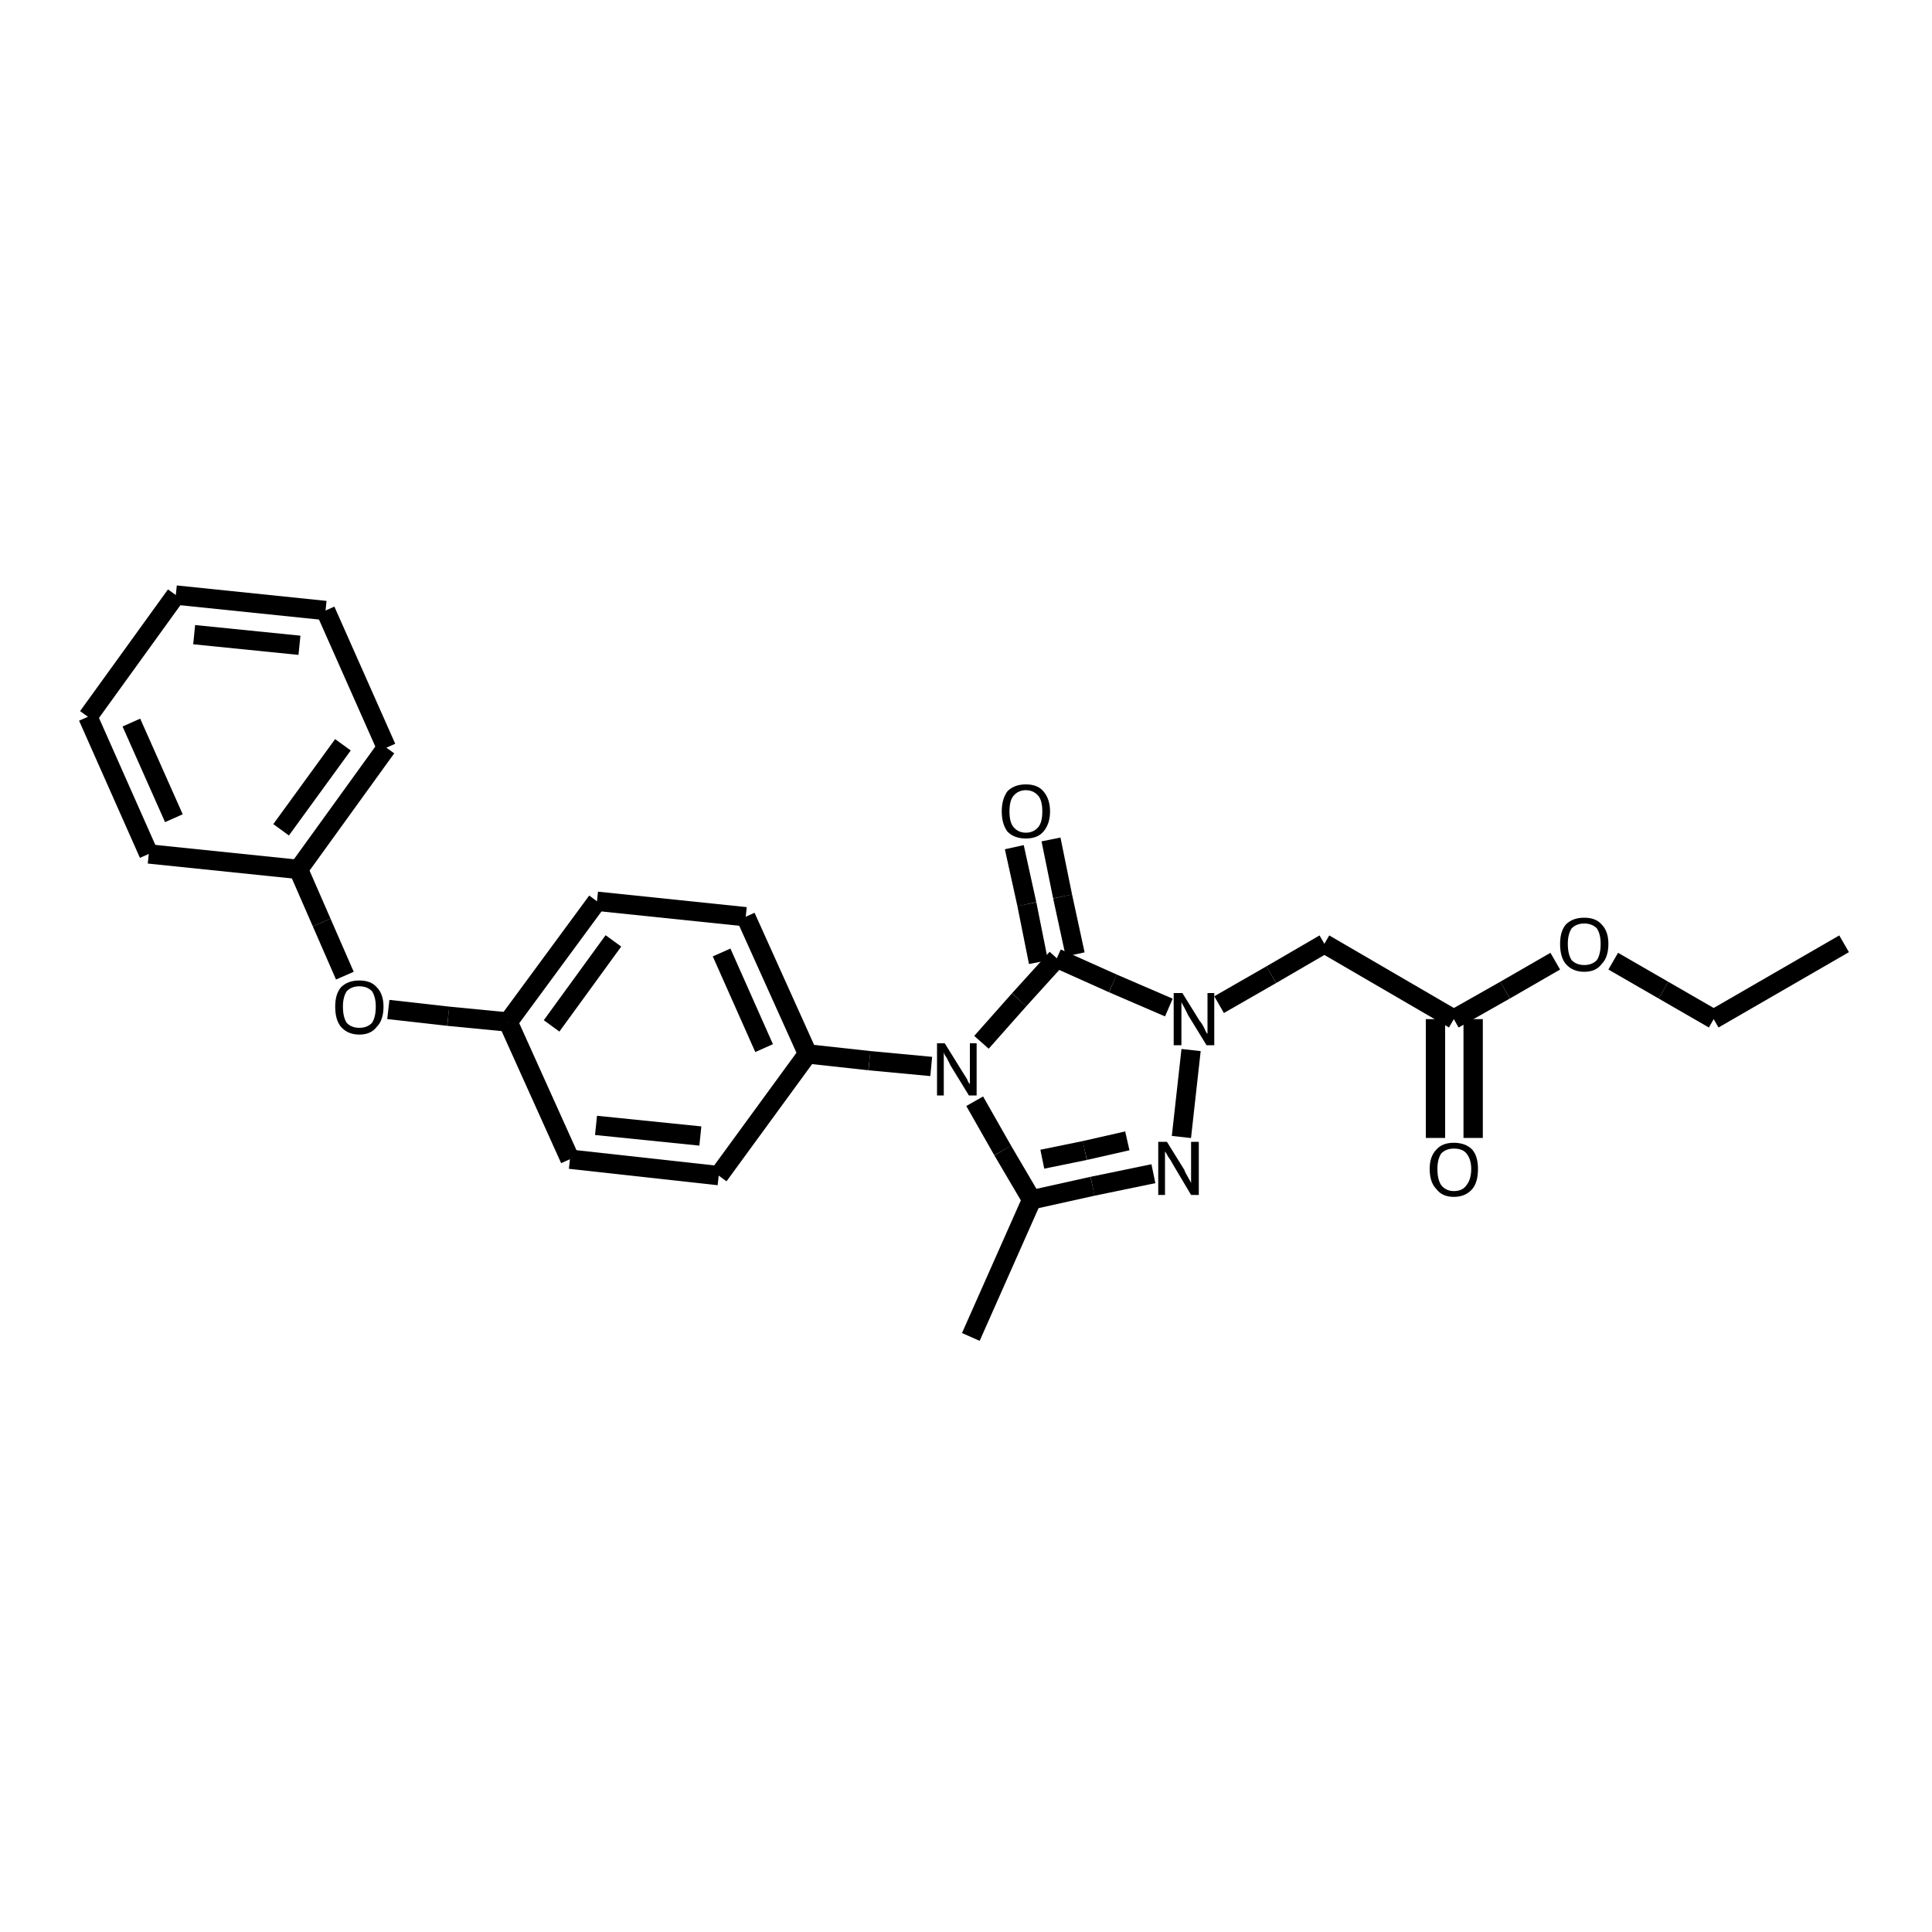 <?xml version="1.0" encoding="iso-8859-1"?>
<svg version="1.1" baseProfile="full"
              xmlns="http://www.w3.org/2000/svg"
                      xmlns:rdkit="http://www.rdkit.org/xml"
                      xmlns:xlink="http://www.w3.org/1999/xlink"
                  xml:space="preserve"
width="200px" height="200px" viewBox="0 0 200 200">
<!-- END OF HEADER -->
<rect style="opacity:1.0;fill:none;stroke:none" width="200.0" height="200.0" x="0.0" y="0.0"> </rect>
<path class="bond-0 atom-1 atom-2" d="M 121.0,104.3 L 115.2,101.8" style="fill:none;fill-rule:evenodd;stroke:#000000;stroke-width:2.0px;stroke-linecap:butt;stroke-linejoin:miter;stroke-opacity:1" />
<path class="bond-0 atom-1 atom-2" d="M 115.2,101.8 L 109.4,99.2" style="fill:none;fill-rule:evenodd;stroke:#000000;stroke-width:2.0px;stroke-linecap:butt;stroke-linejoin:miter;stroke-opacity:1" />
<path class="bond-1 atom-2 atom-0" d="M 109.4,99.2 L 105.5,103.5" style="fill:none;fill-rule:evenodd;stroke:#000000;stroke-width:2.0px;stroke-linecap:butt;stroke-linejoin:miter;stroke-opacity:1" />
<path class="bond-1 atom-2 atom-0" d="M 105.5,103.5 L 101.6,107.9" style="fill:none;fill-rule:evenodd;stroke:#000000;stroke-width:2.0px;stroke-linecap:butt;stroke-linejoin:miter;stroke-opacity:1" />
<path class="bond-2 atom-3 atom-0" d="M 106.8,124.2 L 103.8,119.1" style="fill:none;fill-rule:evenodd;stroke:#000000;stroke-width:2.0px;stroke-linecap:butt;stroke-linejoin:miter;stroke-opacity:1" />
<path class="bond-2 atom-3 atom-0" d="M 103.8,119.1 L 100.9,114.0" style="fill:none;fill-rule:evenodd;stroke:#000000;stroke-width:2.0px;stroke-linecap:butt;stroke-linejoin:miter;stroke-opacity:1" />
<path class="bond-3 atom-4 atom-3" d="M 119.4,121.5 L 113.1,122.8" style="fill:none;fill-rule:evenodd;stroke:#000000;stroke-width:2.0px;stroke-linecap:butt;stroke-linejoin:miter;stroke-opacity:1" />
<path class="bond-3 atom-4 atom-3" d="M 113.1,122.8 L 106.8,124.2" style="fill:none;fill-rule:evenodd;stroke:#000000;stroke-width:2.0px;stroke-linecap:butt;stroke-linejoin:miter;stroke-opacity:1" />
<path class="bond-3 atom-4 atom-3" d="M 116.7,118.1 L 112.3,119.1" style="fill:none;fill-rule:evenodd;stroke:#000000;stroke-width:2.0px;stroke-linecap:butt;stroke-linejoin:miter;stroke-opacity:1" />
<path class="bond-3 atom-4 atom-3" d="M 112.3,119.1 L 107.9,120.0" style="fill:none;fill-rule:evenodd;stroke:#000000;stroke-width:2.0px;stroke-linecap:butt;stroke-linejoin:miter;stroke-opacity:1" />
<path class="bond-4 atom-5 atom-1" d="M 137.1,97.7 L 131.6,100.9" style="fill:none;fill-rule:evenodd;stroke:#000000;stroke-width:2.0px;stroke-linecap:butt;stroke-linejoin:miter;stroke-opacity:1" />
<path class="bond-4 atom-5 atom-1" d="M 131.6,100.9 L 126.2,104.0" style="fill:none;fill-rule:evenodd;stroke:#000000;stroke-width:2.0px;stroke-linecap:butt;stroke-linejoin:miter;stroke-opacity:1" />
<path class="bond-5 atom-6 atom-0" d="M 83.6,109.1 L 90.0,109.8" style="fill:none;fill-rule:evenodd;stroke:#000000;stroke-width:2.0px;stroke-linecap:butt;stroke-linejoin:miter;stroke-opacity:1" />
<path class="bond-5 atom-6 atom-0" d="M 90.0,109.8 L 96.4,110.4" style="fill:none;fill-rule:evenodd;stroke:#000000;stroke-width:2.0px;stroke-linecap:butt;stroke-linejoin:miter;stroke-opacity:1" />
<path class="bond-6 atom-7 atom-5" d="M 150.5,105.5 L 137.1,97.7" style="fill:none;fill-rule:evenodd;stroke:#000000;stroke-width:2.0px;stroke-linecap:butt;stroke-linejoin:miter;stroke-opacity:1" />
<path class="bond-7 atom-8 atom-2" d="M 108.8,86.9 L 110.0,92.8" style="fill:none;fill-rule:evenodd;stroke:#000000;stroke-width:2.0px;stroke-linecap:butt;stroke-linejoin:miter;stroke-opacity:1" />
<path class="bond-7 atom-8 atom-2" d="M 110.0,92.8 L 111.3,98.8" style="fill:none;fill-rule:evenodd;stroke:#000000;stroke-width:2.0px;stroke-linecap:butt;stroke-linejoin:miter;stroke-opacity:1" />
<path class="bond-7 atom-8 atom-2" d="M 105.0,87.7 L 106.3,93.6" style="fill:none;fill-rule:evenodd;stroke:#000000;stroke-width:2.0px;stroke-linecap:butt;stroke-linejoin:miter;stroke-opacity:1" />
<path class="bond-7 atom-8 atom-2" d="M 106.3,93.6 L 107.5,99.6" style="fill:none;fill-rule:evenodd;stroke:#000000;stroke-width:2.0px;stroke-linecap:butt;stroke-linejoin:miter;stroke-opacity:1" />
<path class="bond-8 atom-9 atom-7" d="M 148.6,117.8 L 148.6,111.6" style="fill:none;fill-rule:evenodd;stroke:#000000;stroke-width:2.0px;stroke-linecap:butt;stroke-linejoin:miter;stroke-opacity:1" />
<path class="bond-8 atom-9 atom-7" d="M 148.6,111.6 L 148.6,105.5" style="fill:none;fill-rule:evenodd;stroke:#000000;stroke-width:2.0px;stroke-linecap:butt;stroke-linejoin:miter;stroke-opacity:1" />
<path class="bond-8 atom-9 atom-7" d="M 152.5,117.8 L 152.5,111.6" style="fill:none;fill-rule:evenodd;stroke:#000000;stroke-width:2.0px;stroke-linecap:butt;stroke-linejoin:miter;stroke-opacity:1" />
<path class="bond-8 atom-9 atom-7" d="M 152.5,111.6 L 152.5,105.5" style="fill:none;fill-rule:evenodd;stroke:#000000;stroke-width:2.0px;stroke-linecap:butt;stroke-linejoin:miter;stroke-opacity:1" />
<path class="bond-9 atom-10 atom-6" d="M 77.2,94.9 L 83.6,109.1" style="fill:none;fill-rule:evenodd;stroke:#000000;stroke-width:2.0px;stroke-linecap:butt;stroke-linejoin:miter;stroke-opacity:1" />
<path class="bond-9 atom-10 atom-6" d="M 74.7,98.6 L 79.1,108.5" style="fill:none;fill-rule:evenodd;stroke:#000000;stroke-width:2.0px;stroke-linecap:butt;stroke-linejoin:miter;stroke-opacity:1" />
<path class="bond-10 atom-11 atom-6" d="M 74.4,121.7 L 83.6,109.1" style="fill:none;fill-rule:evenodd;stroke:#000000;stroke-width:2.0px;stroke-linecap:butt;stroke-linejoin:miter;stroke-opacity:1" />
<path class="bond-11 atom-12 atom-13" d="M 40.2,104.5 L 46.4,105.2" style="fill:none;fill-rule:evenodd;stroke:#000000;stroke-width:2.0px;stroke-linecap:butt;stroke-linejoin:miter;stroke-opacity:1" />
<path class="bond-11 atom-12 atom-13" d="M 46.4,105.2 L 52.6,105.8" style="fill:none;fill-rule:evenodd;stroke:#000000;stroke-width:2.0px;stroke-linecap:butt;stroke-linejoin:miter;stroke-opacity:1" />
<path class="bond-12 atom-13 atom-16" d="M 52.6,105.8 L 59.0,120.0" style="fill:none;fill-rule:evenodd;stroke:#000000;stroke-width:2.0px;stroke-linecap:butt;stroke-linejoin:miter;stroke-opacity:1" />
<path class="bond-13 atom-14 atom-3" d="M 100.5,138.4 L 106.8,124.2" style="fill:none;fill-rule:evenodd;stroke:#000000;stroke-width:2.0px;stroke-linecap:butt;stroke-linejoin:miter;stroke-opacity:1" />
<path class="bond-14 atom-15 atom-10" d="M 61.8,93.3 L 77.2,94.9" style="fill:none;fill-rule:evenodd;stroke:#000000;stroke-width:2.0px;stroke-linecap:butt;stroke-linejoin:miter;stroke-opacity:1" />
<path class="bond-15 atom-16 atom-11" d="M 59.0,120.0 L 74.4,121.7" style="fill:none;fill-rule:evenodd;stroke:#000000;stroke-width:2.0px;stroke-linecap:butt;stroke-linejoin:miter;stroke-opacity:1" />
<path class="bond-15 atom-16 atom-11" d="M 61.7,116.5 L 72.5,117.6" style="fill:none;fill-rule:evenodd;stroke:#000000;stroke-width:2.0px;stroke-linecap:butt;stroke-linejoin:miter;stroke-opacity:1" />
<path class="bond-16 atom-17 atom-7" d="M 161.0,99.5 L 155.8,102.5" style="fill:none;fill-rule:evenodd;stroke:#000000;stroke-width:2.0px;stroke-linecap:butt;stroke-linejoin:miter;stroke-opacity:1" />
<path class="bond-16 atom-17 atom-7" d="M 155.8,102.5 L 150.5,105.5" style="fill:none;fill-rule:evenodd;stroke:#000000;stroke-width:2.0px;stroke-linecap:butt;stroke-linejoin:miter;stroke-opacity:1" />
<path class="bond-17 atom-18 atom-12" d="M 30.9,90.0 L 33.3,95.5" style="fill:none;fill-rule:evenodd;stroke:#000000;stroke-width:2.0px;stroke-linecap:butt;stroke-linejoin:miter;stroke-opacity:1" />
<path class="bond-17 atom-18 atom-12" d="M 33.3,95.5 L 35.7,101.0" style="fill:none;fill-rule:evenodd;stroke:#000000;stroke-width:2.0px;stroke-linecap:butt;stroke-linejoin:miter;stroke-opacity:1" />
<path class="bond-18 atom-19 atom-17" d="M 177.4,105.5 L 172.2,102.5" style="fill:none;fill-rule:evenodd;stroke:#000000;stroke-width:2.0px;stroke-linecap:butt;stroke-linejoin:miter;stroke-opacity:1" />
<path class="bond-18 atom-19 atom-17" d="M 172.2,102.5 L 167.0,99.5" style="fill:none;fill-rule:evenodd;stroke:#000000;stroke-width:2.0px;stroke-linecap:butt;stroke-linejoin:miter;stroke-opacity:1" />
<path class="bond-19 atom-20 atom-18" d="M 40.0,77.4 L 30.9,90.0" style="fill:none;fill-rule:evenodd;stroke:#000000;stroke-width:2.0px;stroke-linecap:butt;stroke-linejoin:miter;stroke-opacity:1" />
<path class="bond-19 atom-20 atom-18" d="M 35.5,77.1 L 29.1,85.9" style="fill:none;fill-rule:evenodd;stroke:#000000;stroke-width:2.0px;stroke-linecap:butt;stroke-linejoin:miter;stroke-opacity:1" />
<path class="bond-20 atom-21 atom-18" d="M 15.4,88.4 L 30.9,90.0" style="fill:none;fill-rule:evenodd;stroke:#000000;stroke-width:2.0px;stroke-linecap:butt;stroke-linejoin:miter;stroke-opacity:1" />
<path class="bond-21 atom-22 atom-19" d="M 190.9,97.7 L 177.4,105.5" style="fill:none;fill-rule:evenodd;stroke:#000000;stroke-width:2.0px;stroke-linecap:butt;stroke-linejoin:miter;stroke-opacity:1" />
<path class="bond-22 atom-23 atom-21" d="M 9.1,74.2 L 15.4,88.4" style="fill:none;fill-rule:evenodd;stroke:#000000;stroke-width:2.0px;stroke-linecap:butt;stroke-linejoin:miter;stroke-opacity:1" />
<path class="bond-22 atom-23 atom-21" d="M 13.6,74.8 L 18.0,84.7" style="fill:none;fill-rule:evenodd;stroke:#000000;stroke-width:2.0px;stroke-linecap:butt;stroke-linejoin:miter;stroke-opacity:1" />
<path class="bond-23 atom-24 atom-20" d="M 33.7,63.2 L 40.0,77.4" style="fill:none;fill-rule:evenodd;stroke:#000000;stroke-width:2.0px;stroke-linecap:butt;stroke-linejoin:miter;stroke-opacity:1" />
<path class="bond-24 atom-25 atom-23" d="M 18.2,61.6 L 9.1,74.2" style="fill:none;fill-rule:evenodd;stroke:#000000;stroke-width:2.0px;stroke-linecap:butt;stroke-linejoin:miter;stroke-opacity:1" />
<path class="bond-25 atom-1 atom-4" d="M 123.3,108.7 L 122.3,117.7" style="fill:none;fill-rule:evenodd;stroke:#000000;stroke-width:2.0px;stroke-linecap:butt;stroke-linejoin:miter;stroke-opacity:1" />
<path class="bond-26 atom-15 atom-13" d="M 61.8,93.3 L 52.6,105.8" style="fill:none;fill-rule:evenodd;stroke:#000000;stroke-width:2.0px;stroke-linecap:butt;stroke-linejoin:miter;stroke-opacity:1" />
<path class="bond-26 atom-15 atom-13" d="M 63.5,97.4 L 57.1,106.2" style="fill:none;fill-rule:evenodd;stroke:#000000;stroke-width:2.0px;stroke-linecap:butt;stroke-linejoin:miter;stroke-opacity:1" />
<path class="bond-27 atom-24 atom-25" d="M 33.7,63.2 L 18.2,61.6" style="fill:none;fill-rule:evenodd;stroke:#000000;stroke-width:2.0px;stroke-linecap:butt;stroke-linejoin:miter;stroke-opacity:1" />
<path class="bond-27 atom-24 atom-25" d="M 31.0,66.8 L 20.1,65.7" style="fill:none;fill-rule:evenodd;stroke:#000000;stroke-width:2.0px;stroke-linecap:butt;stroke-linejoin:miter;stroke-opacity:1" />
<path class="atom-0" d="M 97.8 108.0
L 99.6 110.9
Q 99.8 111.2, 100.1 111.7
Q 100.3 112.2, 100.4 112.2
L 100.4 108.0
L 101.1 108.0
L 101.1 113.4
L 100.3 113.4
L 98.4 110.3
Q 98.2 109.9, 98.0 109.5
Q 97.7 109.1, 97.7 108.9
L 97.7 113.4
L 97.0 113.4
L 97.0 108.0
L 97.8 108.0
" fill="#000000"/>
<path class="atom-1" d="M 122.4 102.8
L 124.2 105.7
Q 124.4 105.9, 124.7 106.5
Q 124.9 107.0, 125.0 107.0
L 125.0 102.8
L 125.7 102.8
L 125.7 108.2
L 124.9 108.2
L 123.0 105.1
Q 122.8 104.7, 122.6 104.3
Q 122.3 103.8, 122.3 103.7
L 122.3 108.2
L 121.5 108.2
L 121.5 102.8
L 122.4 102.8
" fill="#000000"/>
<path class="atom-4" d="M 120.8 118.2
L 122.6 121.1
Q 122.7 121.4, 123.0 121.9
Q 123.3 122.4, 123.3 122.5
L 123.3 118.2
L 124.1 118.2
L 124.1 123.7
L 123.3 123.7
L 121.4 120.5
Q 121.2 120.1, 120.9 119.7
Q 120.7 119.3, 120.6 119.2
L 120.6 123.7
L 119.9 123.7
L 119.9 118.2
L 120.8 118.2
" fill="#000000"/>
<path class="atom-8" d="M 103.7 84.0
Q 103.7 82.7, 104.3 81.9
Q 105.0 81.2, 106.2 81.2
Q 107.4 81.2, 108.0 81.9
Q 108.7 82.7, 108.7 84.0
Q 108.7 85.3, 108.0 86.1
Q 107.4 86.8, 106.2 86.8
Q 105.0 86.8, 104.3 86.1
Q 103.7 85.3, 103.7 84.0
M 106.2 86.2
Q 107.0 86.2, 107.5 85.6
Q 107.9 85.1, 107.9 84.0
Q 107.9 82.9, 107.5 82.4
Q 107.0 81.8, 106.2 81.8
Q 105.4 81.8, 104.9 82.4
Q 104.5 82.9, 104.5 84.0
Q 104.5 85.1, 104.9 85.6
Q 105.4 86.2, 106.2 86.2
" fill="#000000"/>
<path class="atom-9" d="M 148.0 121.0
Q 148.0 119.7, 148.7 119.0
Q 149.3 118.3, 150.5 118.3
Q 151.7 118.3, 152.4 119.0
Q 153.0 119.7, 153.0 121.0
Q 153.0 122.4, 152.4 123.1
Q 151.7 123.9, 150.5 123.9
Q 149.3 123.9, 148.7 123.1
Q 148.0 122.4, 148.0 121.0
M 150.5 123.3
Q 151.4 123.3, 151.8 122.7
Q 152.3 122.1, 152.3 121.0
Q 152.3 120.0, 151.8 119.4
Q 151.4 118.9, 150.5 118.9
Q 149.7 118.9, 149.2 119.4
Q 148.8 120.0, 148.8 121.0
Q 148.8 122.1, 149.2 122.7
Q 149.7 123.3, 150.5 123.3
" fill="#000000"/>
<path class="atom-12" d="M 34.7 104.2
Q 34.7 102.9, 35.3 102.2
Q 36.0 101.5, 37.2 101.5
Q 38.4 101.5, 39.0 102.2
Q 39.7 102.9, 39.7 104.2
Q 39.7 105.6, 39.0 106.3
Q 38.4 107.1, 37.2 107.1
Q 36.0 107.1, 35.3 106.3
Q 34.7 105.6, 34.7 104.2
M 37.2 106.4
Q 38.0 106.4, 38.5 105.9
Q 38.9 105.3, 38.9 104.2
Q 38.9 103.2, 38.5 102.6
Q 38.0 102.1, 37.2 102.1
Q 36.4 102.1, 35.9 102.6
Q 35.5 103.2, 35.5 104.2
Q 35.5 105.3, 35.9 105.9
Q 36.4 106.4, 37.2 106.4
" fill="#000000"/>
<path class="atom-17" d="M 161.5 97.7
Q 161.5 96.4, 162.1 95.7
Q 162.8 95.0, 164.0 95.0
Q 165.2 95.0, 165.8 95.7
Q 166.5 96.4, 166.5 97.7
Q 166.5 99.1, 165.8 99.8
Q 165.2 100.6, 164.0 100.6
Q 162.8 100.6, 162.1 99.8
Q 161.5 99.1, 161.5 97.7
M 164.0 99.9
Q 164.8 99.9, 165.3 99.4
Q 165.7 98.8, 165.7 97.7
Q 165.7 96.7, 165.3 96.1
Q 164.8 95.6, 164.0 95.6
Q 163.2 95.6, 162.7 96.1
Q 162.3 96.7, 162.3 97.7
Q 162.3 98.8, 162.7 99.4
Q 163.2 99.9, 164.0 99.9
" fill="#000000"/>
</svg>
